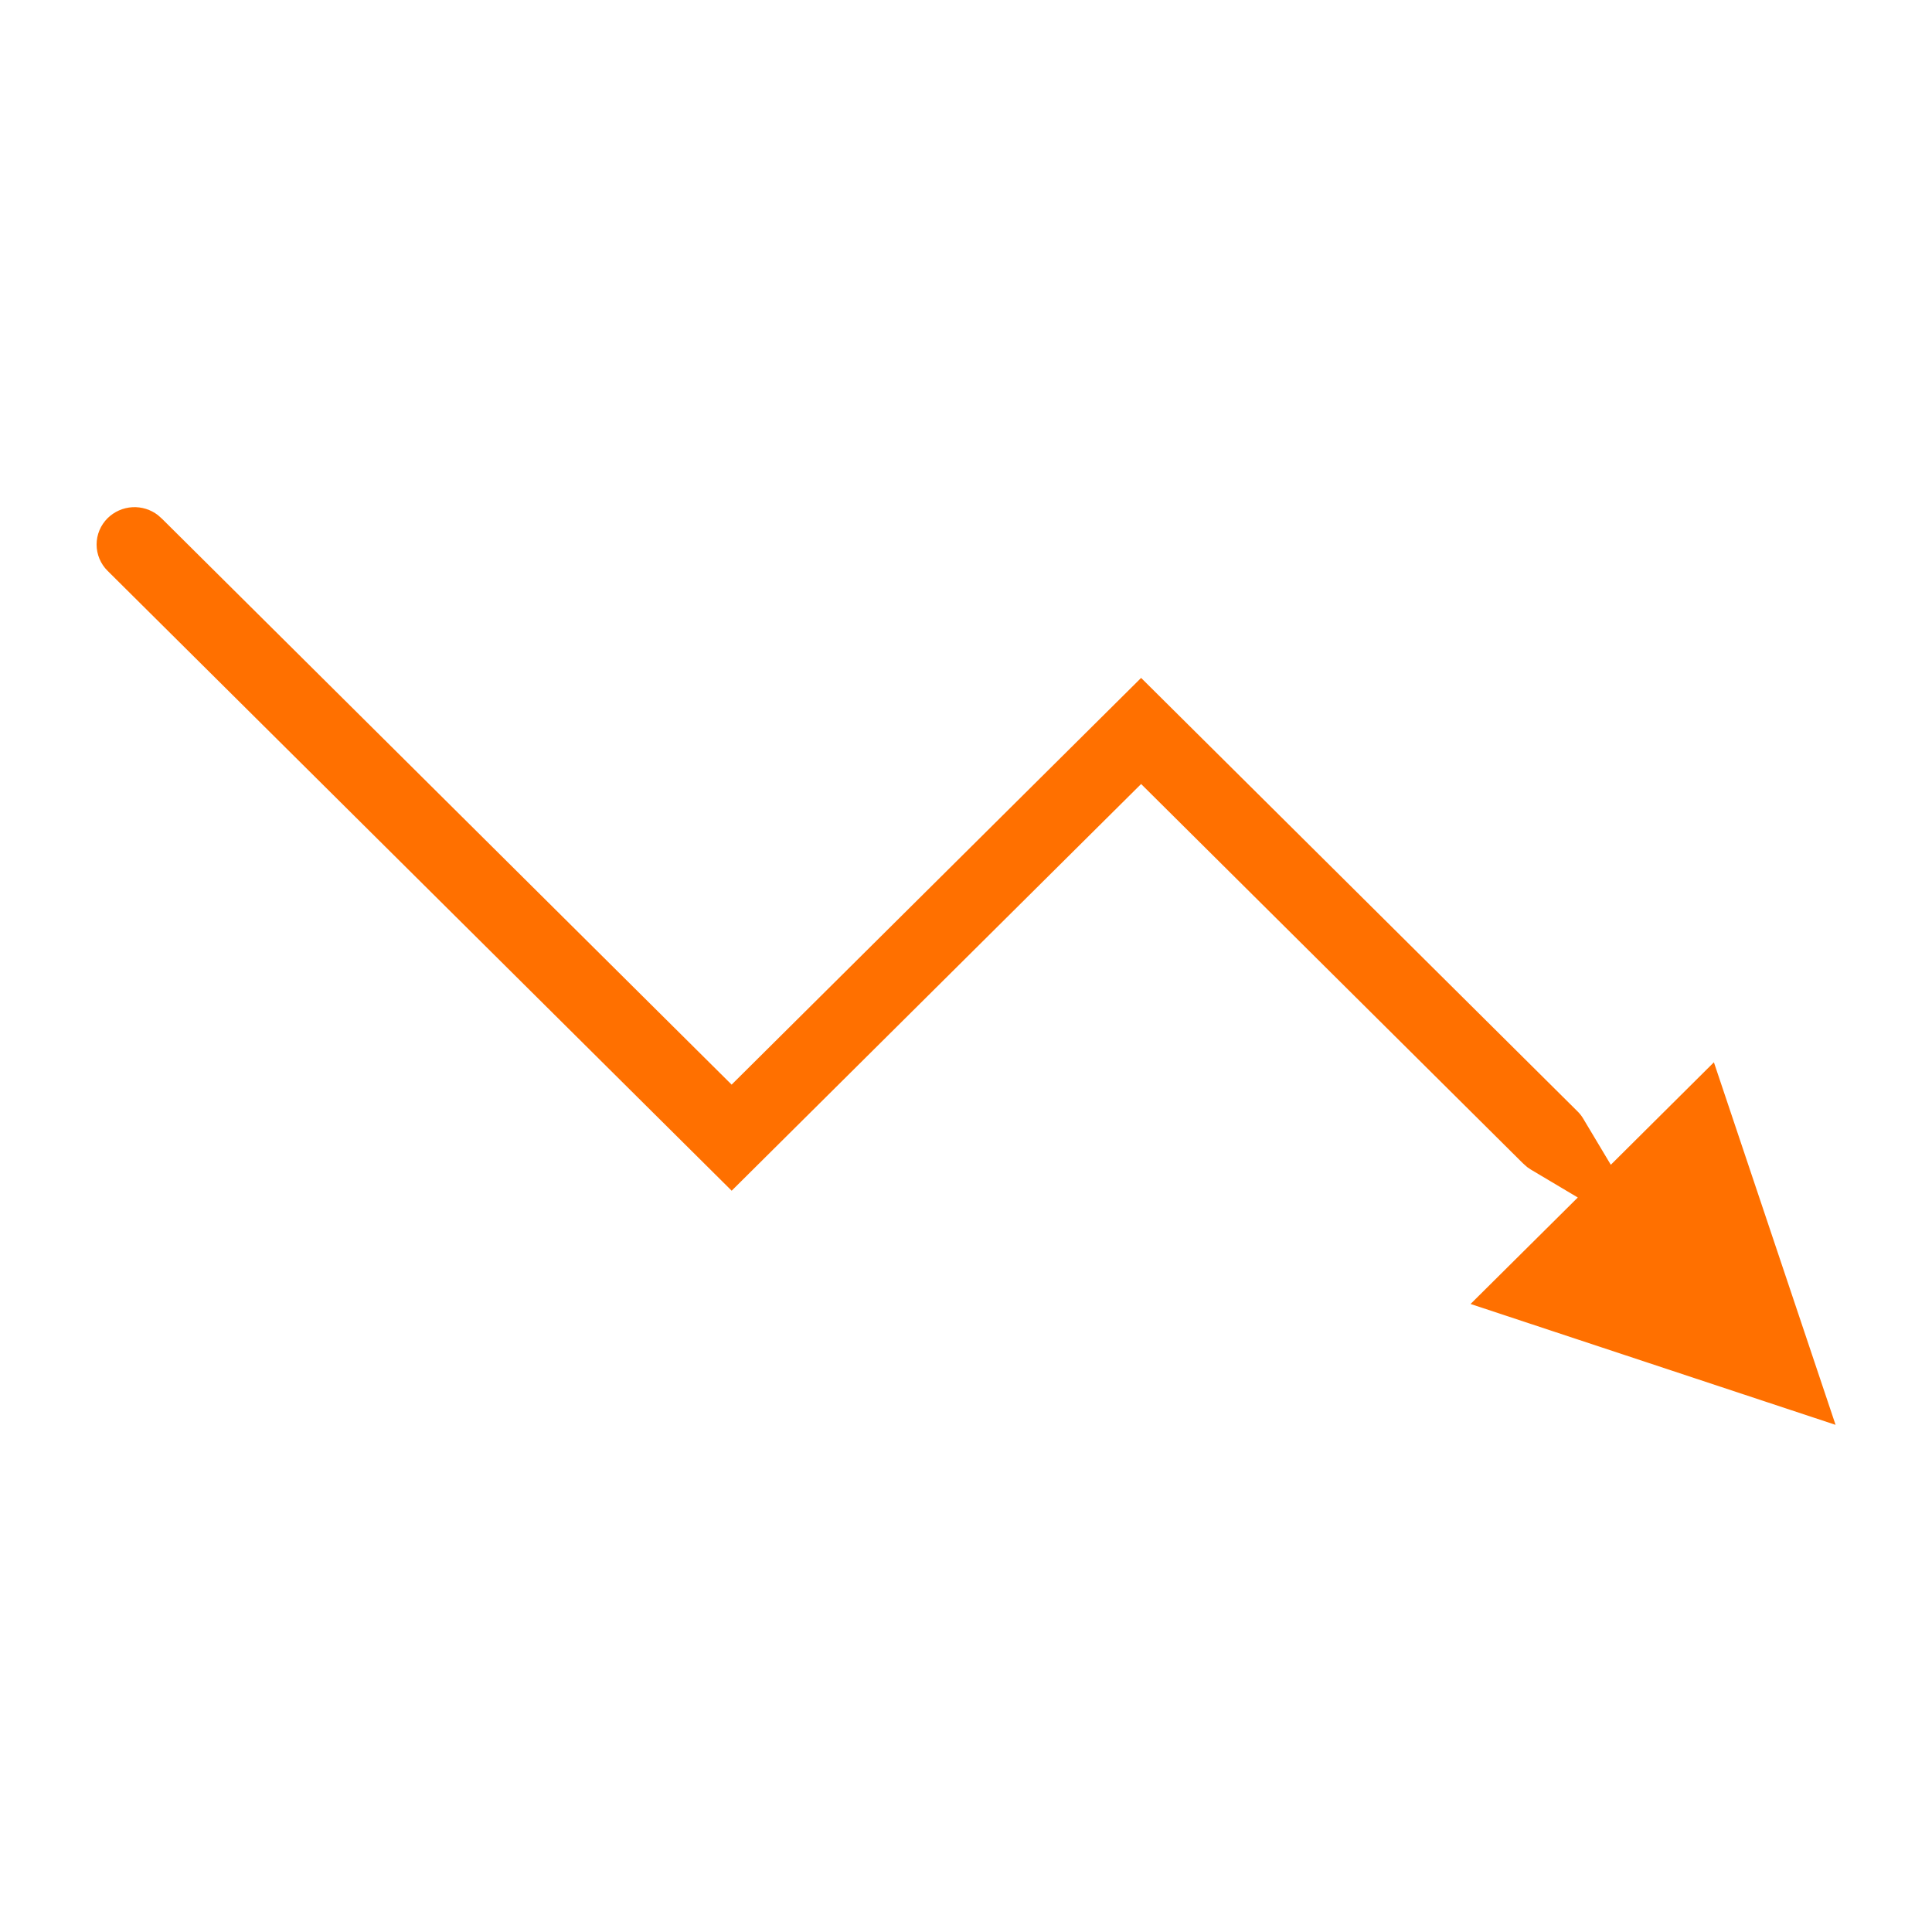 <svg width="80" height="80" viewBox="0 0 80 80" fill="none" xmlns="http://www.w3.org/2000/svg">
<path fill-rule="evenodd" clip-rule="evenodd" d="M30.295 44.912L47.251 28.071L65.32 46.018L65.323 46.021C65.418 46.115 65.491 46.209 65.549 46.306L66.7 48.231L70.969 43.987L76.007 59L60.893 53.995L65.333 49.586L63.388 48.429C63.336 48.397 63.285 48.363 63.236 48.326L63.056 48.165L47.251 32.464L30.297 49.305L4.455 23.637L4.454 23.636C4.31 23.494 4.196 23.324 4.118 23.137C4.04 22.95 4 22.75 4 22.547C4 22.345 4.04 22.144 4.118 21.958C4.196 21.771 4.31 21.602 4.453 21.459C4.731 21.185 5.099 21.022 5.489 21.002C5.867 20.983 6.239 21.099 6.538 21.329L6.719 21.491L30.295 44.912Z" fill="#FF7000"/>
</svg>
